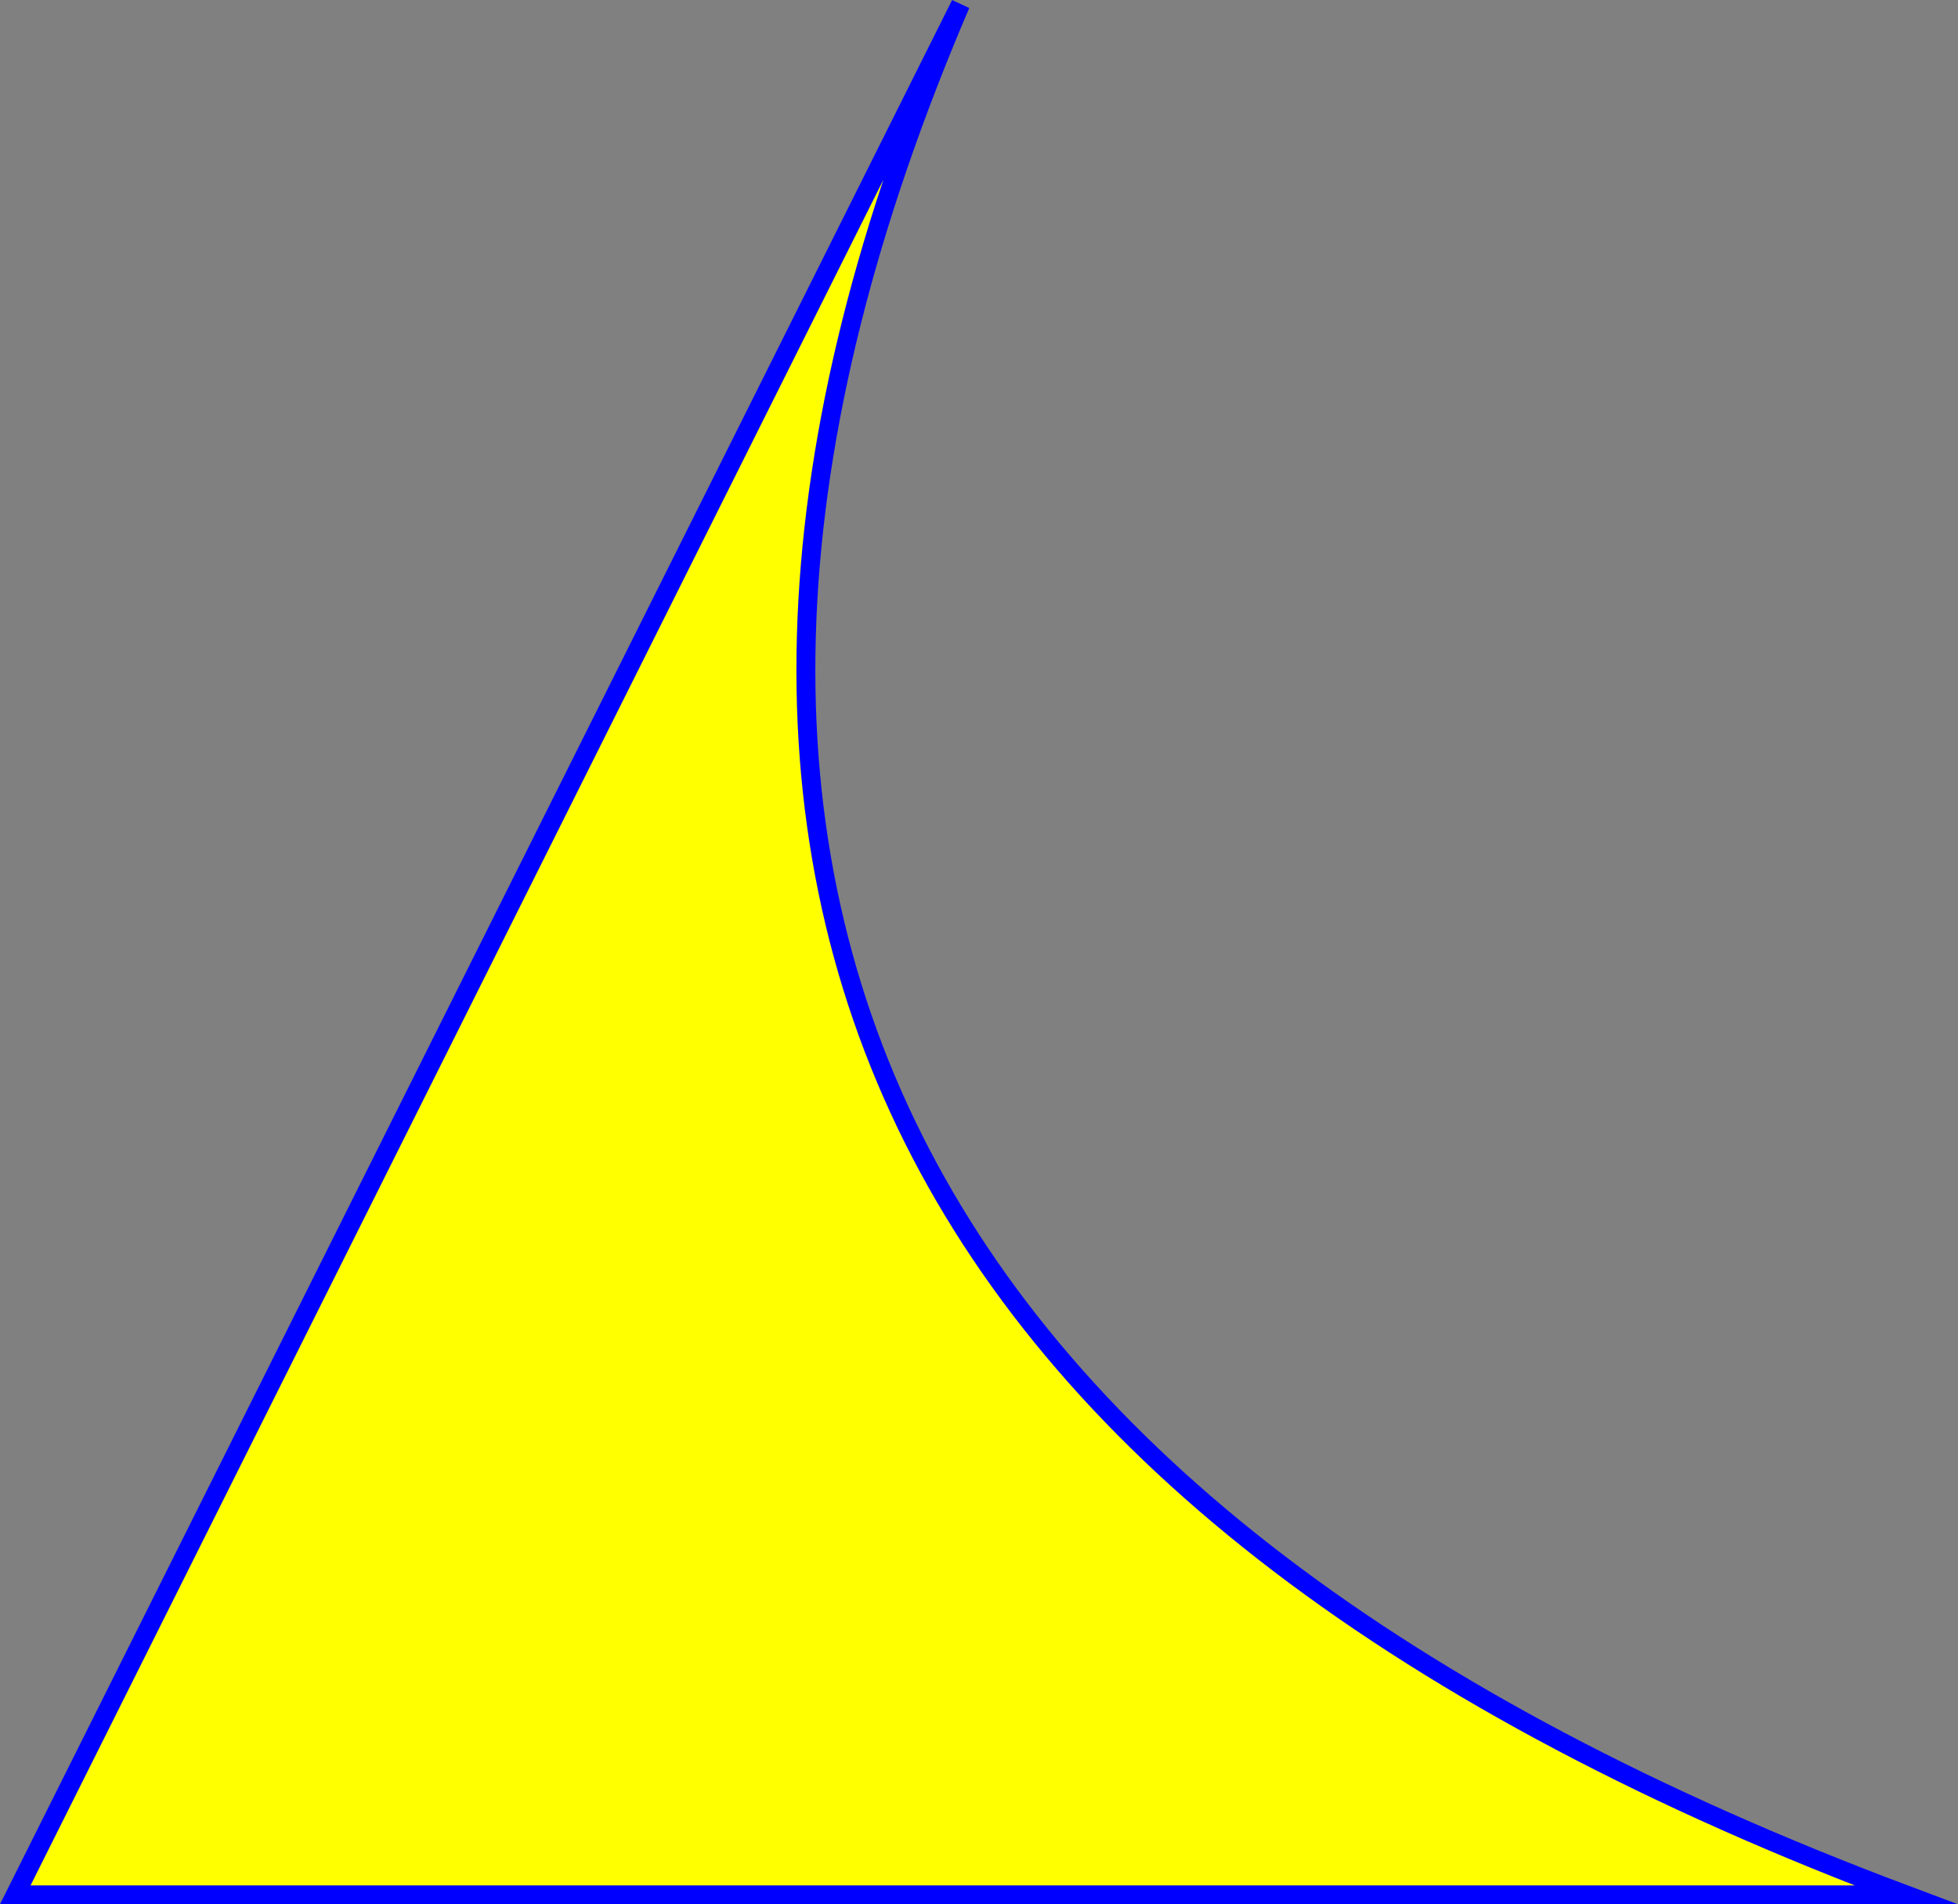 <?xml version="1.0" encoding="UTF-8" standalone="no"?>
<svg
   xmlns:dc="http://purl.org/dc/elements/1.1/"
   xmlns:cc="http://creativecommons.org/ns#"
   xmlns:rdf="http://www.w3.org/1999/02/22-rdf-syntax-ns#"
   xmlns:svg="http://www.w3.org/2000/svg"
   xmlns="http://www.w3.org/2000/svg"
   id="svg3821"
   height="109.061"
   width="112.139"
   version="1.1">
  <rect width="100%" height="100%" fill="#808080" stroke="none"/>
  <defs
     id="defs3823" />
  <g
     id="layer1"
     transform="matrix(4,0,0,4,0.414,20.036)">
    <path
       style="fill:#ffff00;fill-opacity:1;fill-rule:nonzero;stroke:#0000ff;stroke-width:0.271;stroke-linecap:butt;stroke-linejoin:miter;stroke-miterlimit:10;stroke-dasharray:none;stroke-opacity:1"
       id="path3189"
       d="M 0.115,22.121 13.65,-4.948 C 8.236,7.684 12.748,16.707 27.185,22.121 l -27.069,0 z" />
  </g>
</svg>
